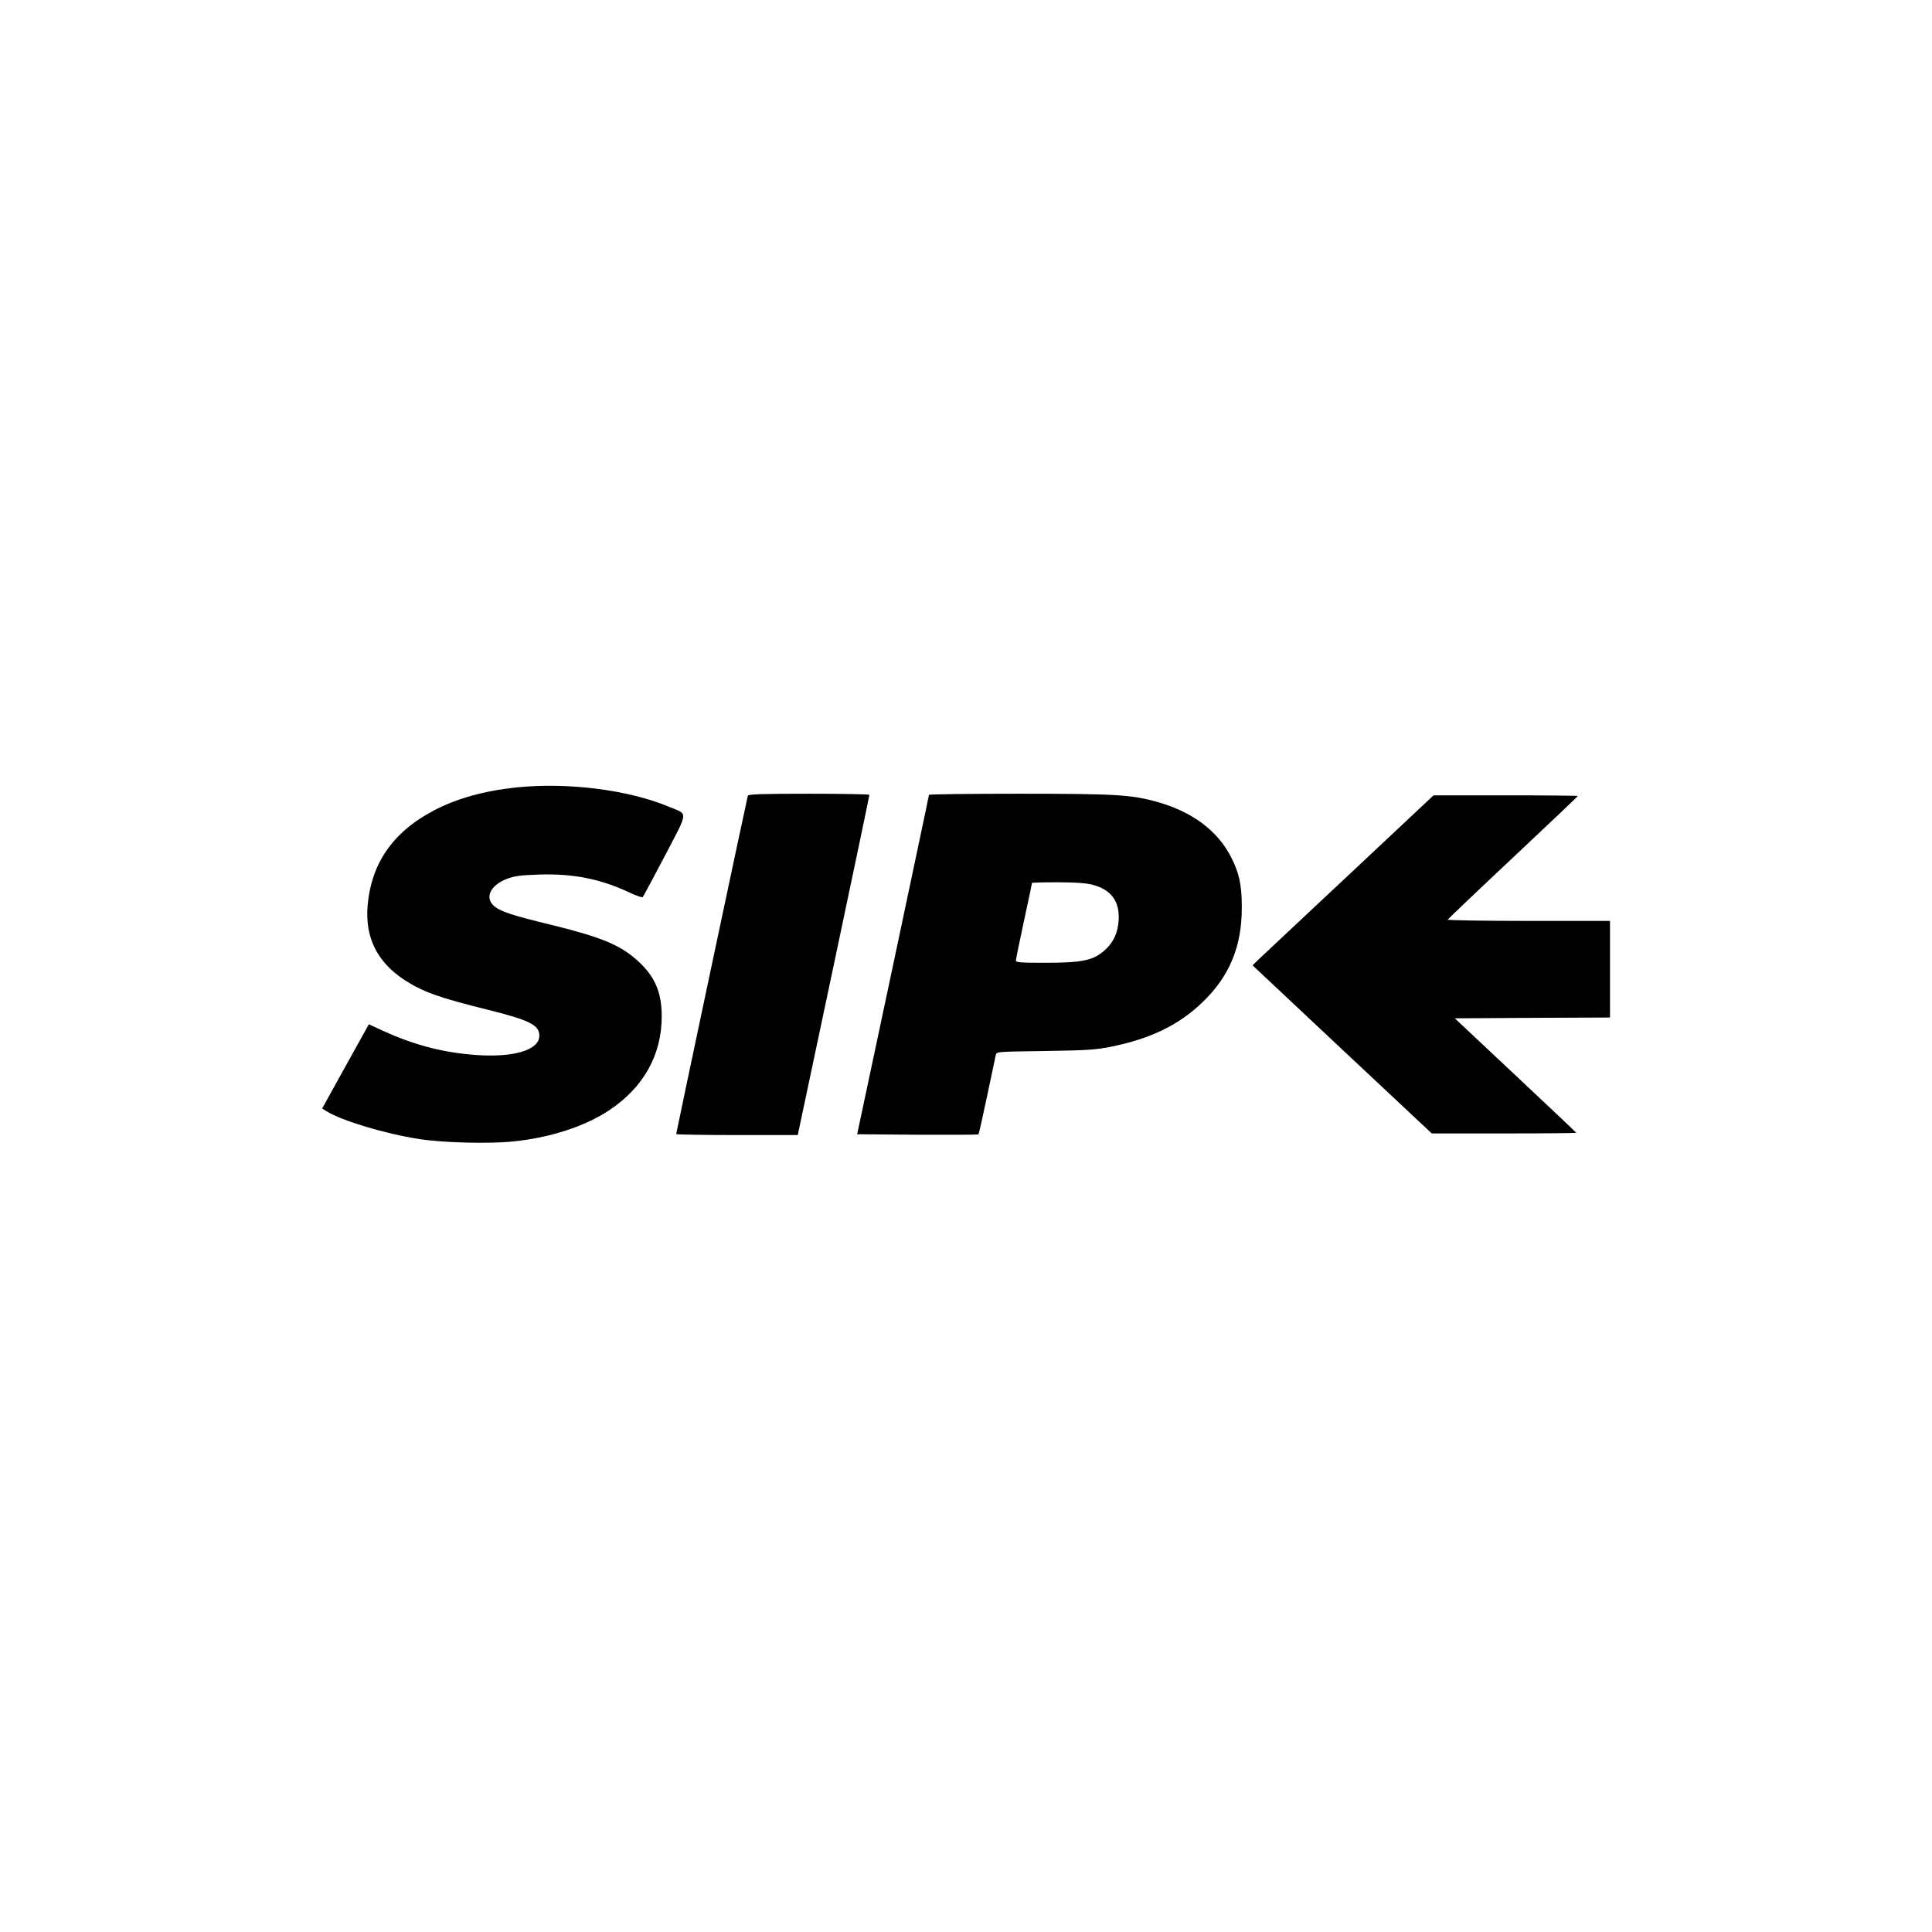 <?xml version="1.0" standalone="no"?>
<!DOCTYPE svg PUBLIC "-//W3C//DTD SVG 20010904//EN"
 "http://www.w3.org/TR/2001/REC-SVG-20010904/DTD/svg10.dtd">
<svg version="1.0" xmlns="http://www.w3.org/2000/svg"
 width="1200pt" height="1200pt" viewBox="0 0 1200 1200"
 preserveAspectRatio="xMidYMid meet">
<g transform="translate(0,1200) scale(0.1,-0.1)"
fill="#000000" stroke="none">
<path d="M3206 7109 c-200 -21 -374 -70 -515 -145 -253 -134 -387 -330 -408
-594 -15 -194 60 -344 225 -454 116 -76 215 -112 527 -189 255 -64 315 -94
315 -160 0 -93 -173 -141 -427 -117 -191 17 -365 65 -550 150 l-82 38 -145
-261 -145 -262 27 -17 c94 -59 363 -140 577 -173 145 -23 435 -30 580 -15 232
23 448 94 599 194 213 142 326 343 326 583 0 151 -43 250 -150 346 -108 98
-225 146 -534 222 -252 61 -322 85 -360 120 -56 52 -19 127 82 166 46 18 83
23 199 27 216 7 386 -28 568 -114 39 -18 73 -30 77 -26 4 4 66 120 138 257
148 284 146 254 25 304 -253 106 -632 153 -949 120z"/>
<path d="M4645 7058 c-5 -15 -445 -2093 -445 -2102 0 -3 170 -6 378 -6 l377 0
223 1053 c122 578 222 1055 222 1060 0 4 -169 7 -375 7 -292 0 -377 -3 -380
-12z"/>
<path d="M5770 7063 c0 -5 -101 -480 -223 -1058 l-223 -1050 374 -3 c206 -1
377 0 379 2 3 2 27 109 54 238 27 128 51 243 54 255 5 21 8 21 307 25 262 4
318 8 411 27 244 50 418 134 565 275 168 161 246 347 245 591 0 140 -16 215
-70 318 -85 161 -241 276 -455 336 -160 45 -257 51 -855 51 -310 0 -563 -3
-563 -7z m1015 -558 c118 -31 171 -104 163 -224 -6 -76 -31 -131 -80 -177 -73
-69 -140 -84 -378 -84 -148 0 -180 2 -180 14 0 8 23 119 50 246 28 127 50 234
50 236 0 2 71 4 158 4 110 0 176 -5 217 -15z"/>
<path d="M8370 6559 c-294 -275 -547 -513 -563 -528 l-27 -27 556 -522 557
-522 448 0 c247 0 449 2 449 4 0 2 -170 163 -377 357 l-377 354 482 3 482 2 0
300 0 300 -506 0 c-278 0 -504 4 -502 8 2 4 184 178 406 386 221 208 402 379
402 382 0 2 -202 4 -448 4 l-448 0 -534 -501z"/>
</g>
</svg>
